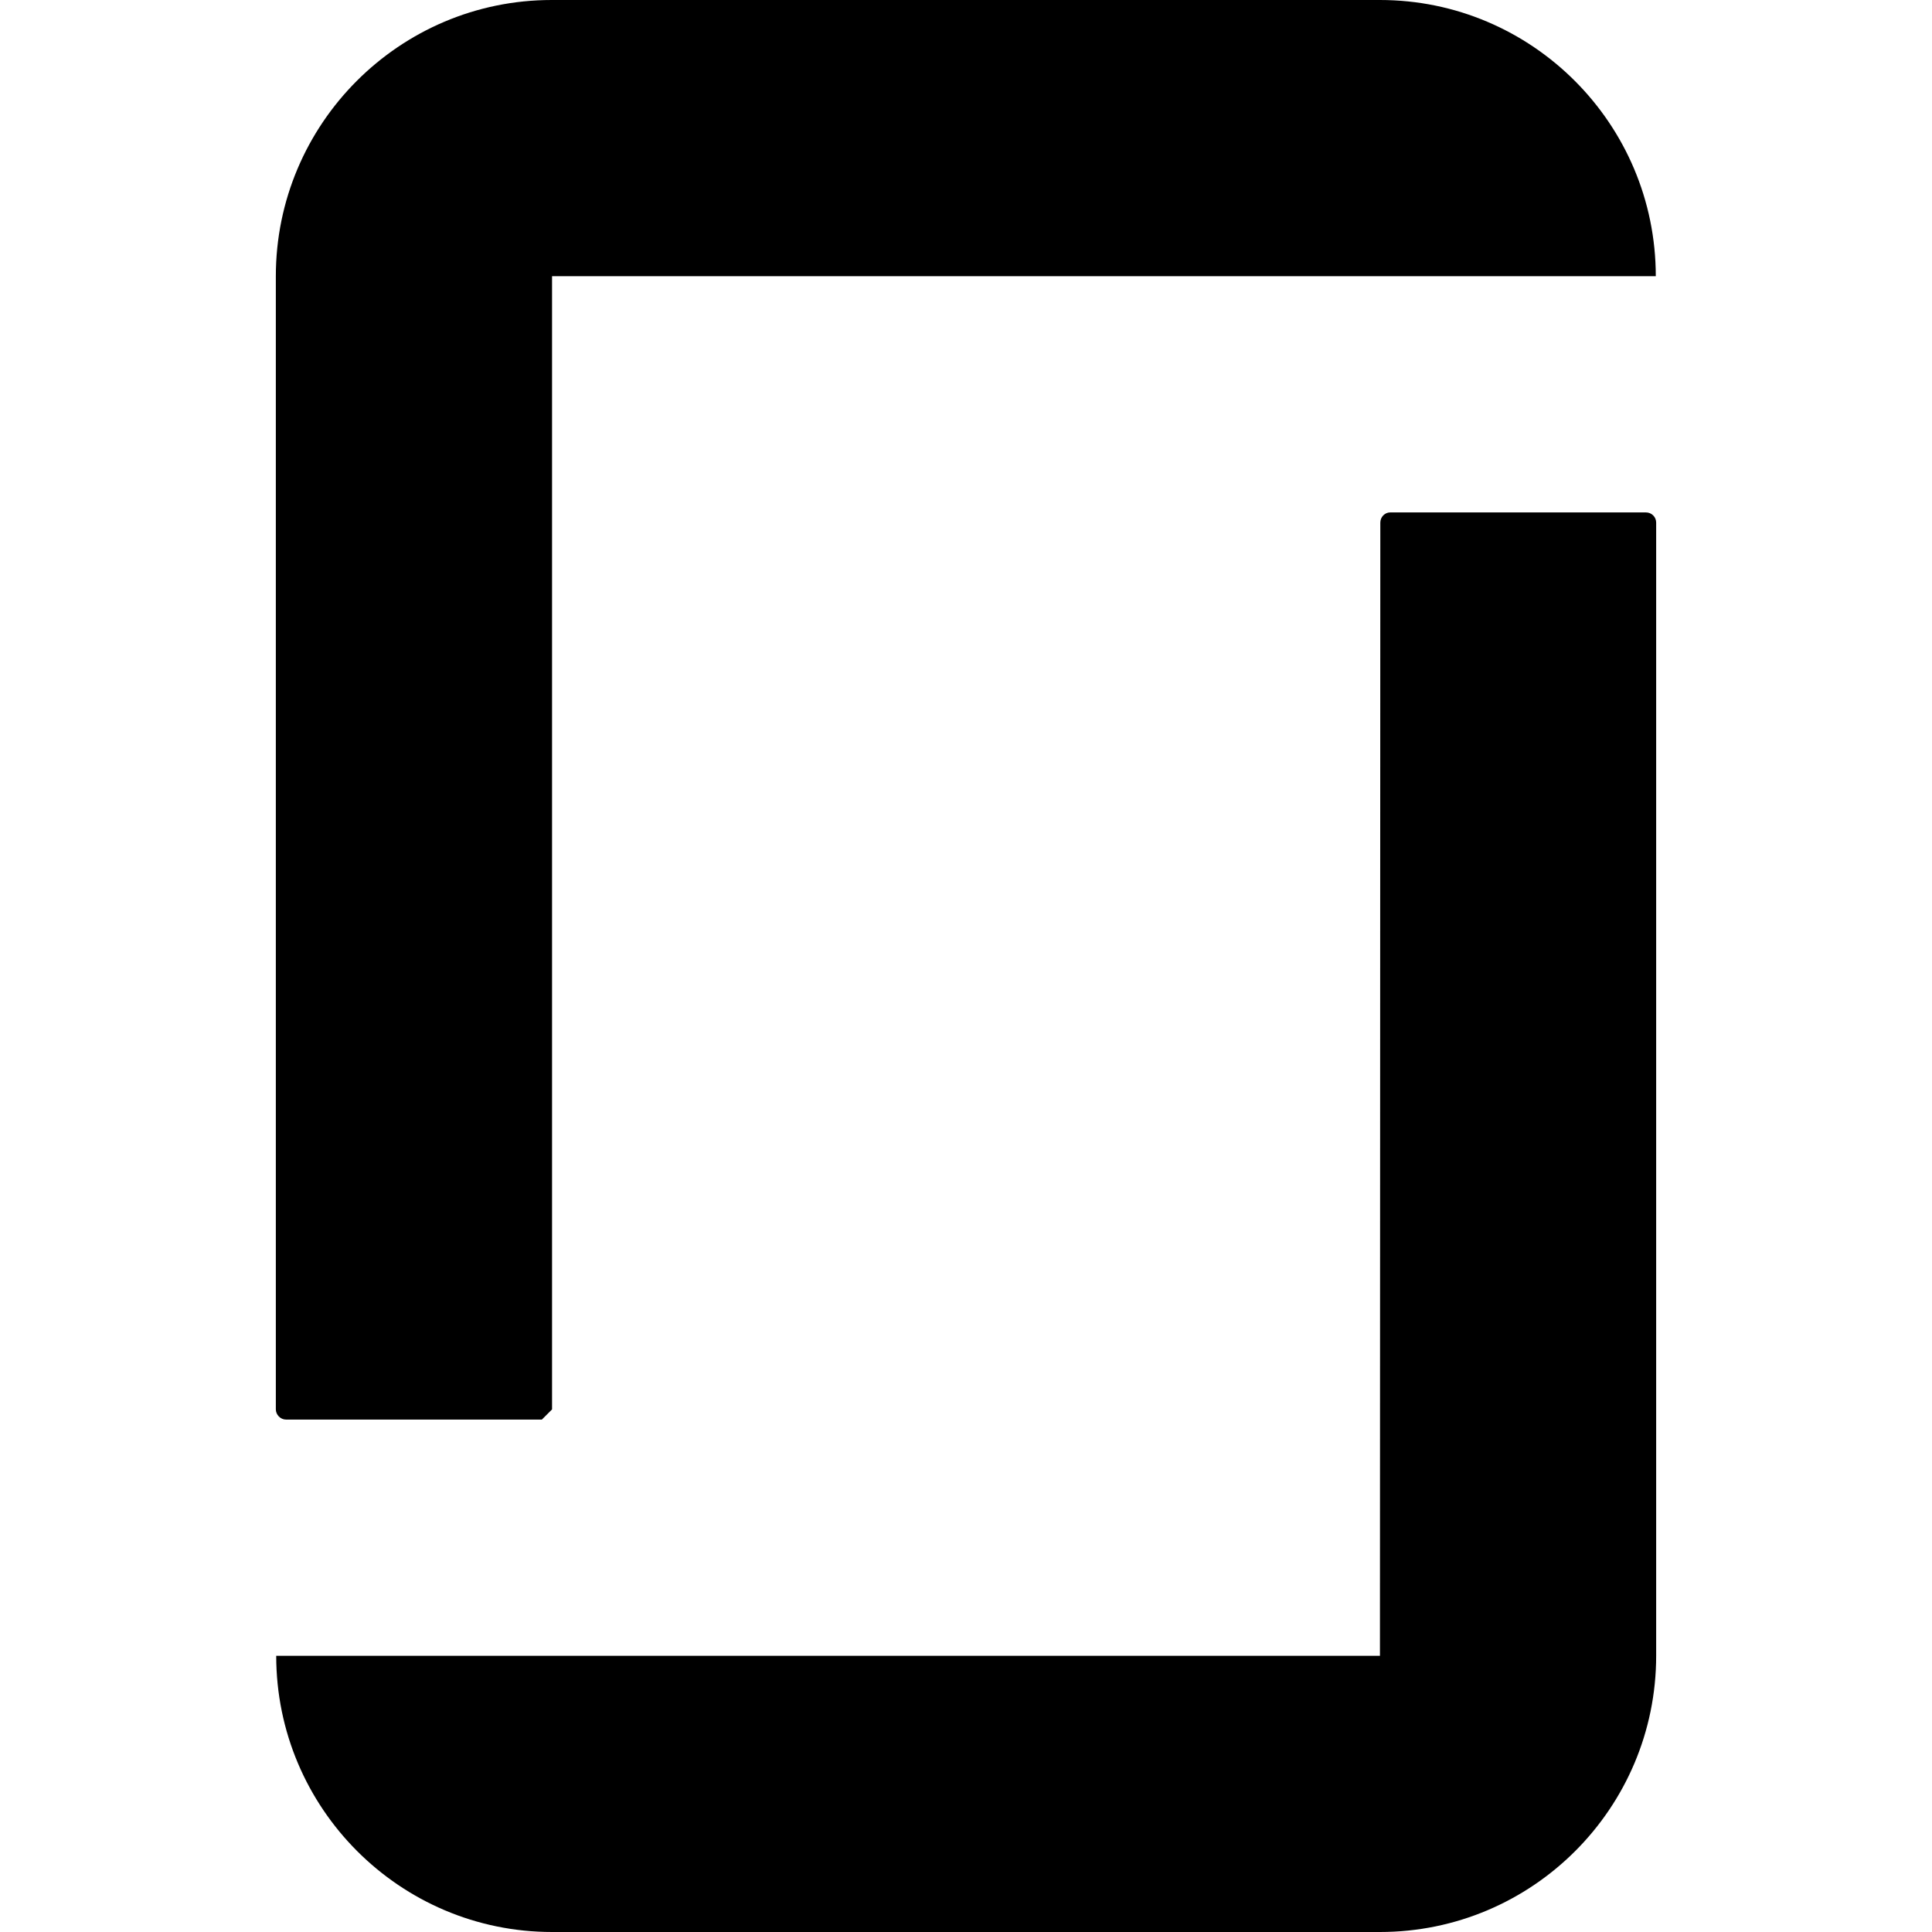 <?xml version="1.0" encoding="utf-8"?>
<!-- Generator: Adobe Illustrator 24.1.1, SVG Export Plug-In . SVG Version: 6.00 Build 0)  -->
<svg version="1.1" id="Layer_1" xmlns="http://www.w3.org/2000/svg" xmlns:xlink="http://www.w3.org/1999/xlink" x="0px" y="0px"
	 viewBox="0 0 512 512" style="enable-background:new 0 0 512 512;" xml:space="preserve">
<g>
	<path d="M365.7,438.8H73.2c0,40.4,32.8,73.2,73.1,73.2h219.4c40.4,0,73.2-32.8,73.2-73.2V138.5c0-1.5-1.2-2.7-2.7-2.7h-67.8
		c-1.4,0-2.6,1.2-2.6,2.7L365.7,438.8L365.7,438.8z M365.7,0c40.3,0,73.1,32.8,73.1,73.2H146.3v300.3l-2.7,2.7H75.8
		c-1.5,0-2.7-1.3-2.7-2.7V73.2C73.1,32.8,105.9,0,146.2,0H365.7z"/>
</g>
</svg>
